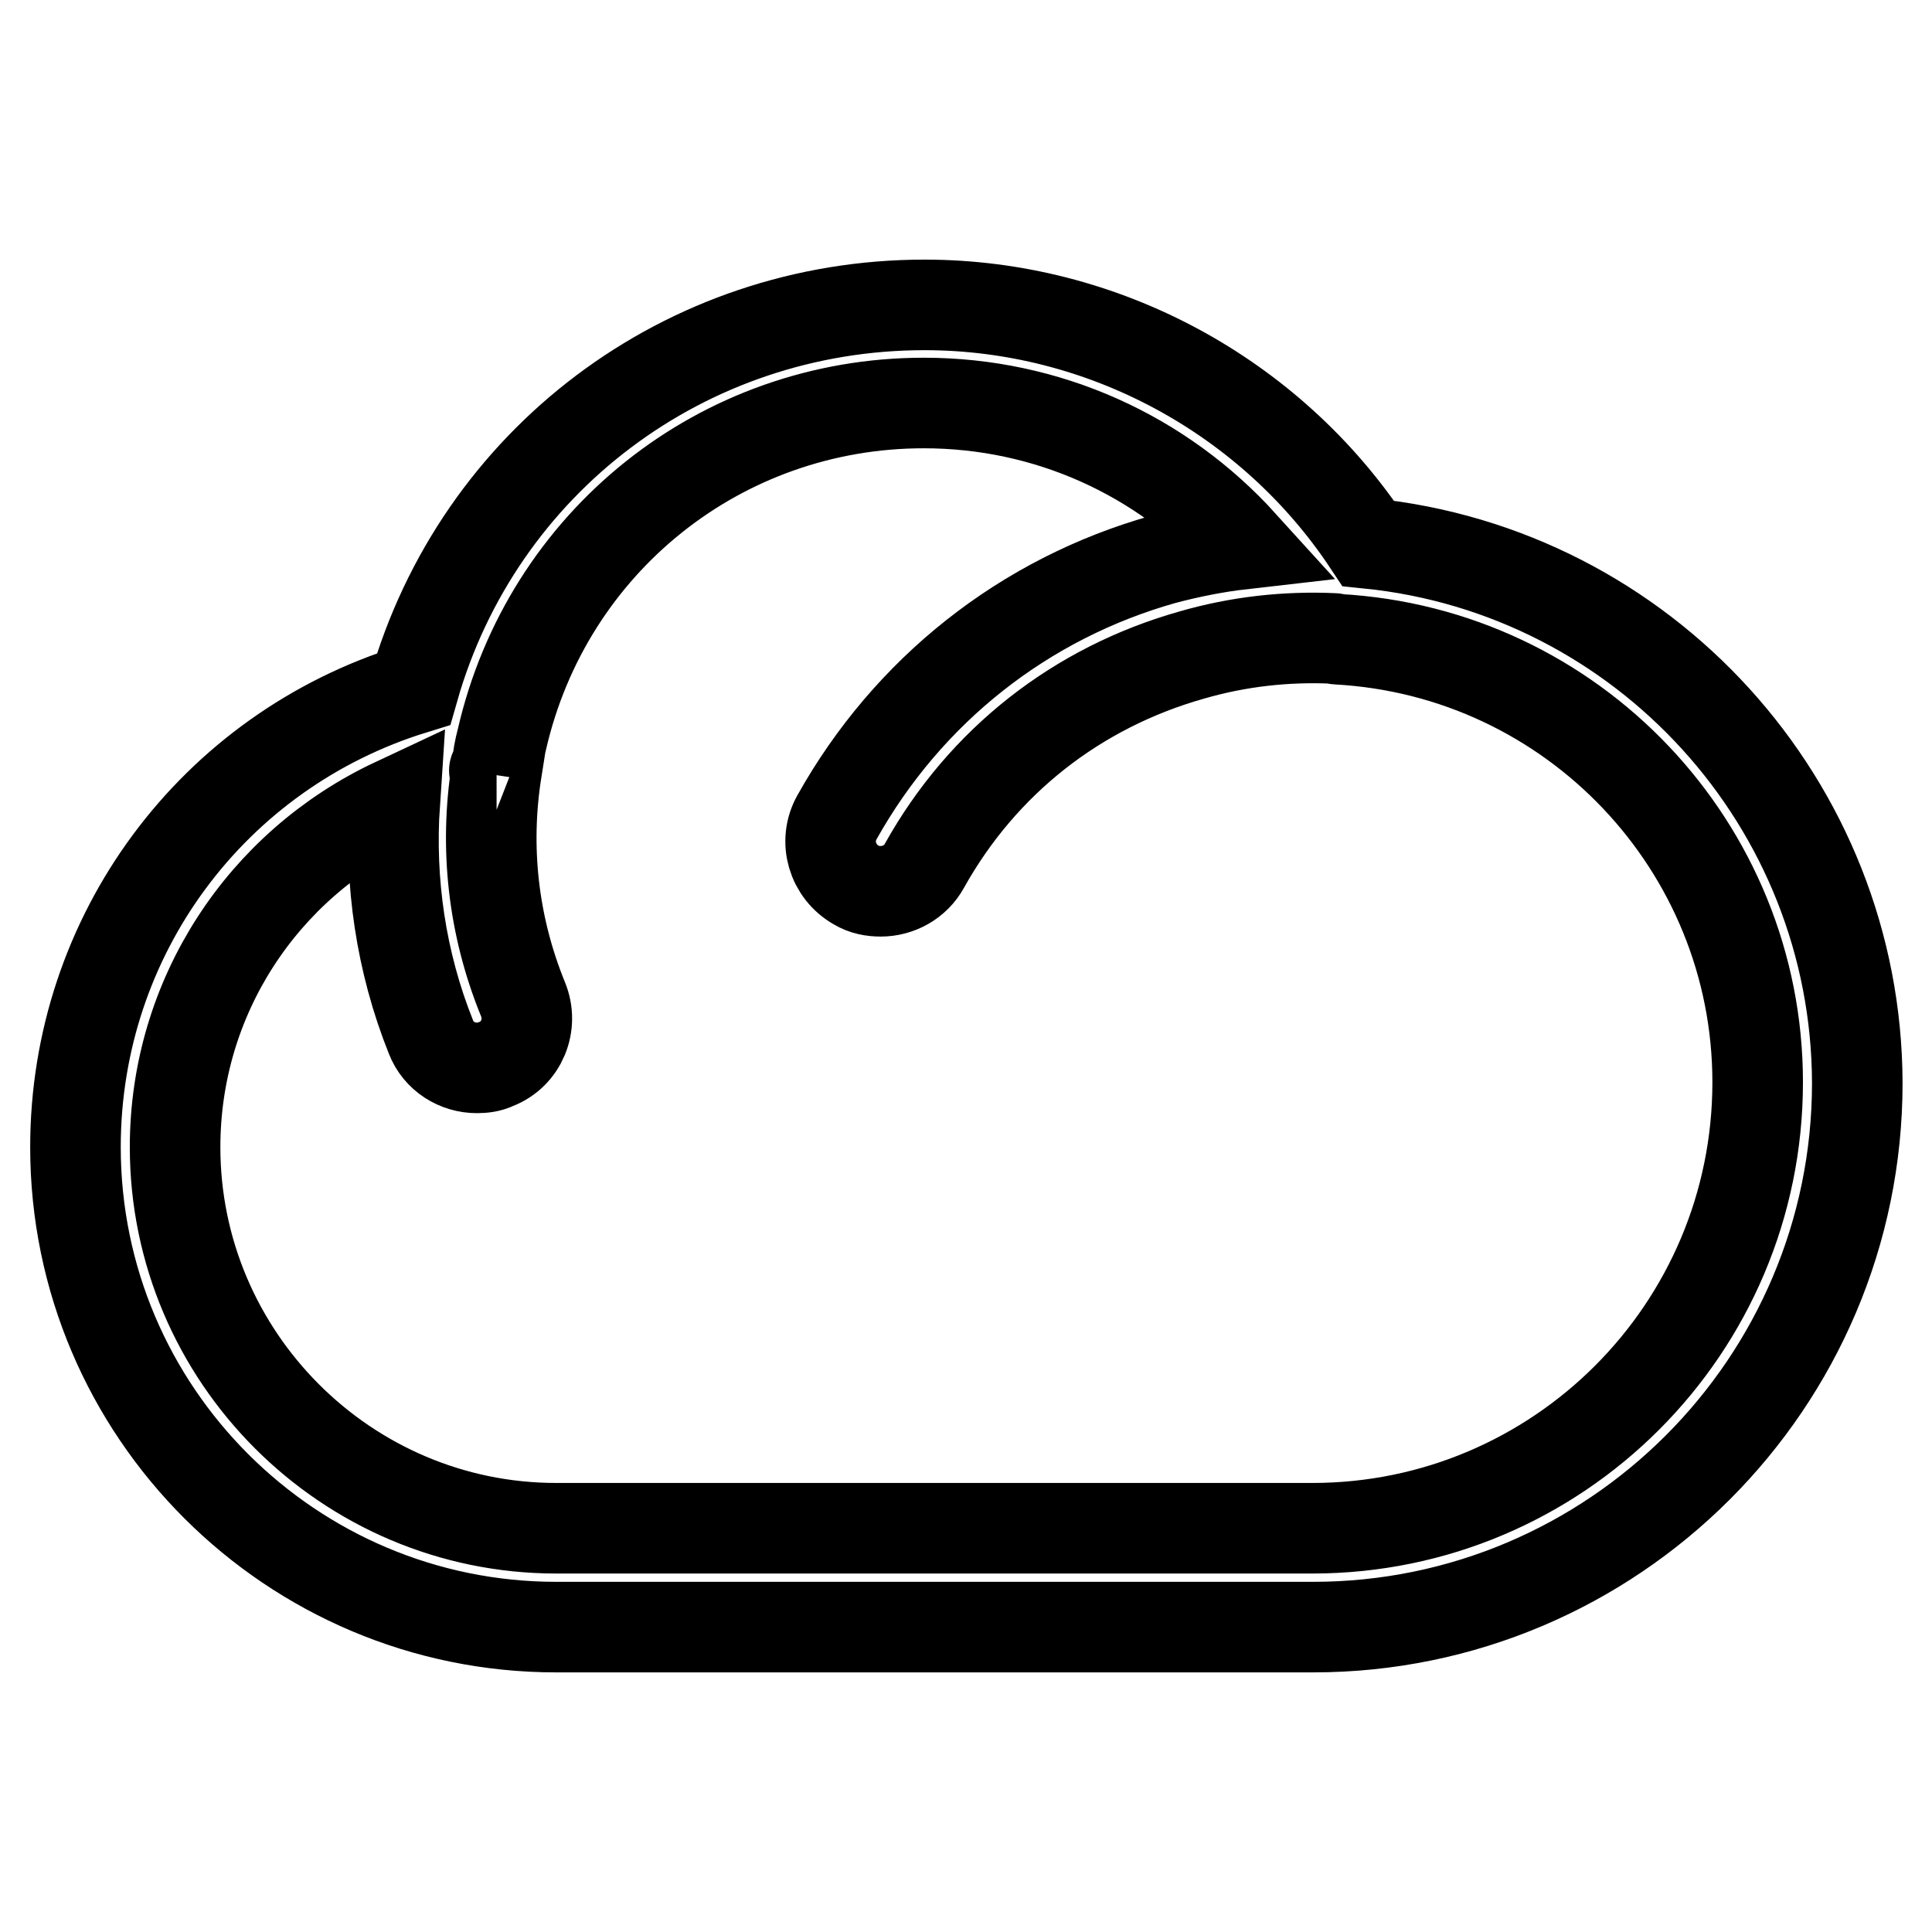 <?xml version="1.0" encoding="utf-8"?>
<!-- Svg Vector Icons : http://www.onlinewebfonts.com/icon -->
<!DOCTYPE svg PUBLIC "-//W3C//DTD SVG 1.1//EN" "http://www.w3.org/Graphics/SVG/1.1/DTD/svg11.dtd">
<svg version="1.1" xmlns="http://www.w3.org/2000/svg" xmlns:xlink="http://www.w3.org/1999/xlink" x="0px" y="0px" viewBox="0 0 256 256" enable-background="new 0 0 256 256" xml:space="preserve">
<g><g><path stroke-width="12" fill-opacity="0" stroke="#000000"  d="M181.3,72c-13-19.6-35.2-31.6-58.8-31.6c-31.7,0-59.1,20.7-67.7,50.9C28.2,99.5,10,123.9,10,152c0,35.1,28.6,63.6,63.7,63.6h100.3c39.7,0,72.1-32.3,72.1-72.1C246,106.5,217.8,75.7,181.3,72L181.3,72z M173.9,202.5H73.7c-27.8,0-50.5-22.7-50.5-50.5c0-19.9,11.6-37.4,29.1-45.6c-0.7,10.4,0.8,21,4.8,31c1,2.6,3.5,4.1,6.1,4.1c0.8,0,1.7-0.1,2.5-0.5c3.4-1.3,5-5.2,3.6-8.6c-4-9.8-5.1-20.2-3.5-30.3c-0.7,0,0-0.1-0.1,0.5c0.4-3,0.4-3,0.8-4.6c6-26.2,29-44.6,55.9-44.6c16.4,0,31.5,6.9,42.2,18.7c-3.5,0.4-7,1.1-10.4,2c-18.5,5.2-33.9,17.4-43.3,34.2c-1.8,3.2-0.6,7.2,2.6,9c1,0.6,2.1,0.8,3.2,0.8c2.3,0,4.6-1.2,5.8-3.4c7.7-13.8,20.2-23.6,35.4-27.9c6.2-1.8,12.6-2.5,18.9-2.2c0.1,0,0.2,0.1,0.4,0.1c31.2,1.7,55.7,27.5,55.7,58.7C232.9,176.1,206.4,202.5,173.9,202.5L173.9,202.5z"/></g></g>
</svg>
